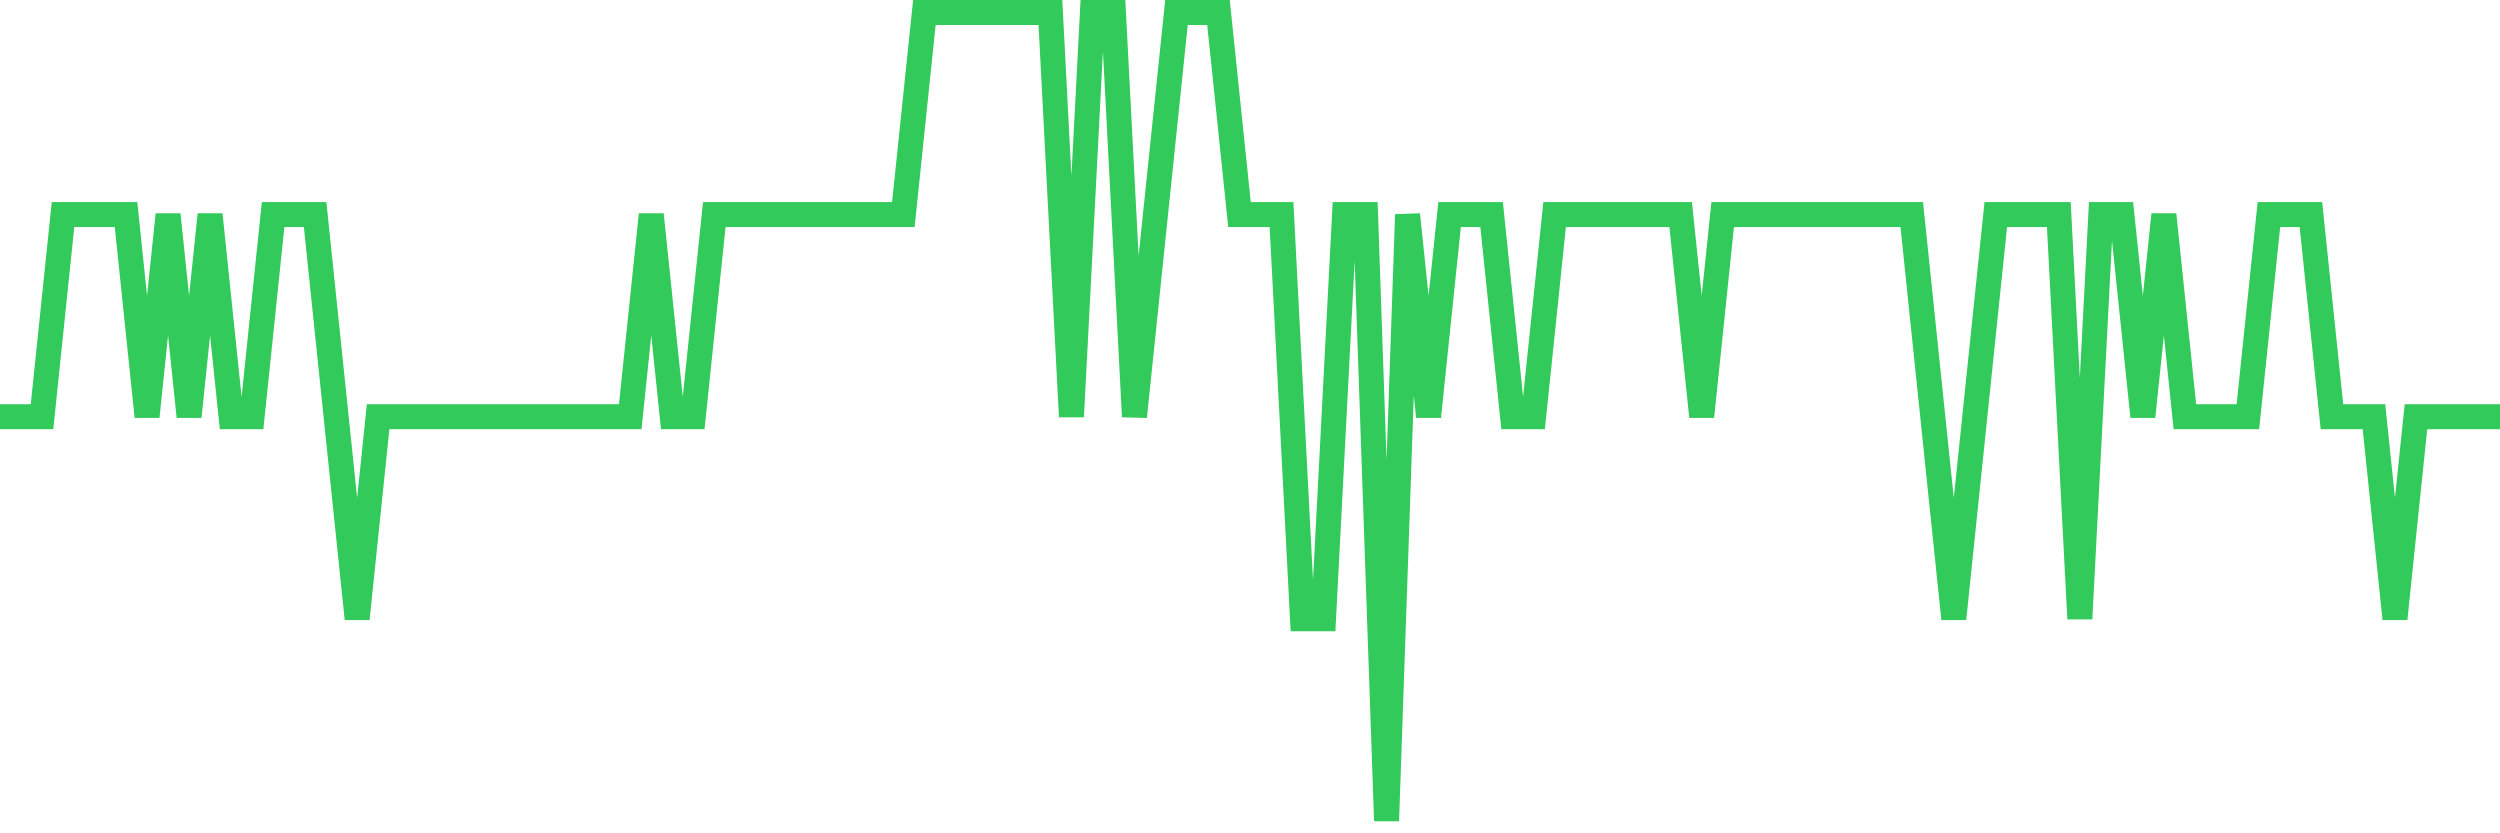 <svg
  xmlns="http://www.w3.org/2000/svg"
  xmlns:xlink="http://www.w3.org/1999/xlink"
  width="120"
  height="40"
  viewBox="0 0 120 40"
  preserveAspectRatio="none"
>
  <polyline
    points="0,20 1.008,20 2.017,20 3.025,10.3 4.034,10.3 5.042,10.3 6.05,10.3 7.059,20 8.067,10.3 9.076,20 10.084,10.3 11.092,20 12.101,20 13.109,10.3 14.118,10.3 15.126,10.3 16.134,20 17.143,29.7 18.151,20 19.16,20 20.168,20 21.176,20 22.185,20 23.193,20 24.202,20 25.21,20 26.218,20 27.227,20 28.235,20 29.244,20 30.252,20 31.261,10.3 32.269,20 33.277,20 34.286,10.3 35.294,10.3 36.303,10.3 37.311,10.3 38.319,10.3 39.328,10.3 40.336,10.3 41.345,10.3 42.353,10.3 43.361,10.3 44.37,0.6 45.378,0.6 46.387,0.6 47.395,0.6 48.403,0.6 49.412,0.6 50.42,0.6 51.429,20 52.437,0.6 53.445,0.6 54.454,20 55.462,10.3 56.471,0.6 57.479,0.6 58.487,0.6 59.496,10.3 60.504,10.3 61.513,10.3 62.521,29.7 63.529,29.7 64.538,10.3 65.546,10.3 66.555,39.4 67.563,10.3 68.571,20 69.58,10.3 70.588,10.3 71.597,10.3 72.605,20 73.613,20 74.622,10.3 75.63,10.3 76.639,10.3 77.647,10.3 78.655,10.3 79.664,10.3 80.672,10.3 81.681,20 82.689,10.3 83.697,10.3 84.706,10.3 85.714,10.3 86.723,10.3 87.731,10.3 88.739,10.3 89.748,10.3 90.756,10.3 91.765,10.3 92.773,20 93.782,29.7 94.79,20 95.798,10.3 96.807,10.3 97.815,10.3 98.824,10.3 99.832,29.7 100.84,10.3 101.849,10.3 102.857,20 103.866,10.3 104.874,20 105.882,20 106.891,20 107.899,20 108.908,10.3 109.916,10.3 110.924,10.3 111.933,20 112.941,20 113.95,20 114.958,29.7 115.966,20 116.975,20 117.983,20 118.992,20 120,20"
    fill="none"
    stroke="#32ca5b"
    stroke-width="1.2"
  >
  </polyline>
</svg>